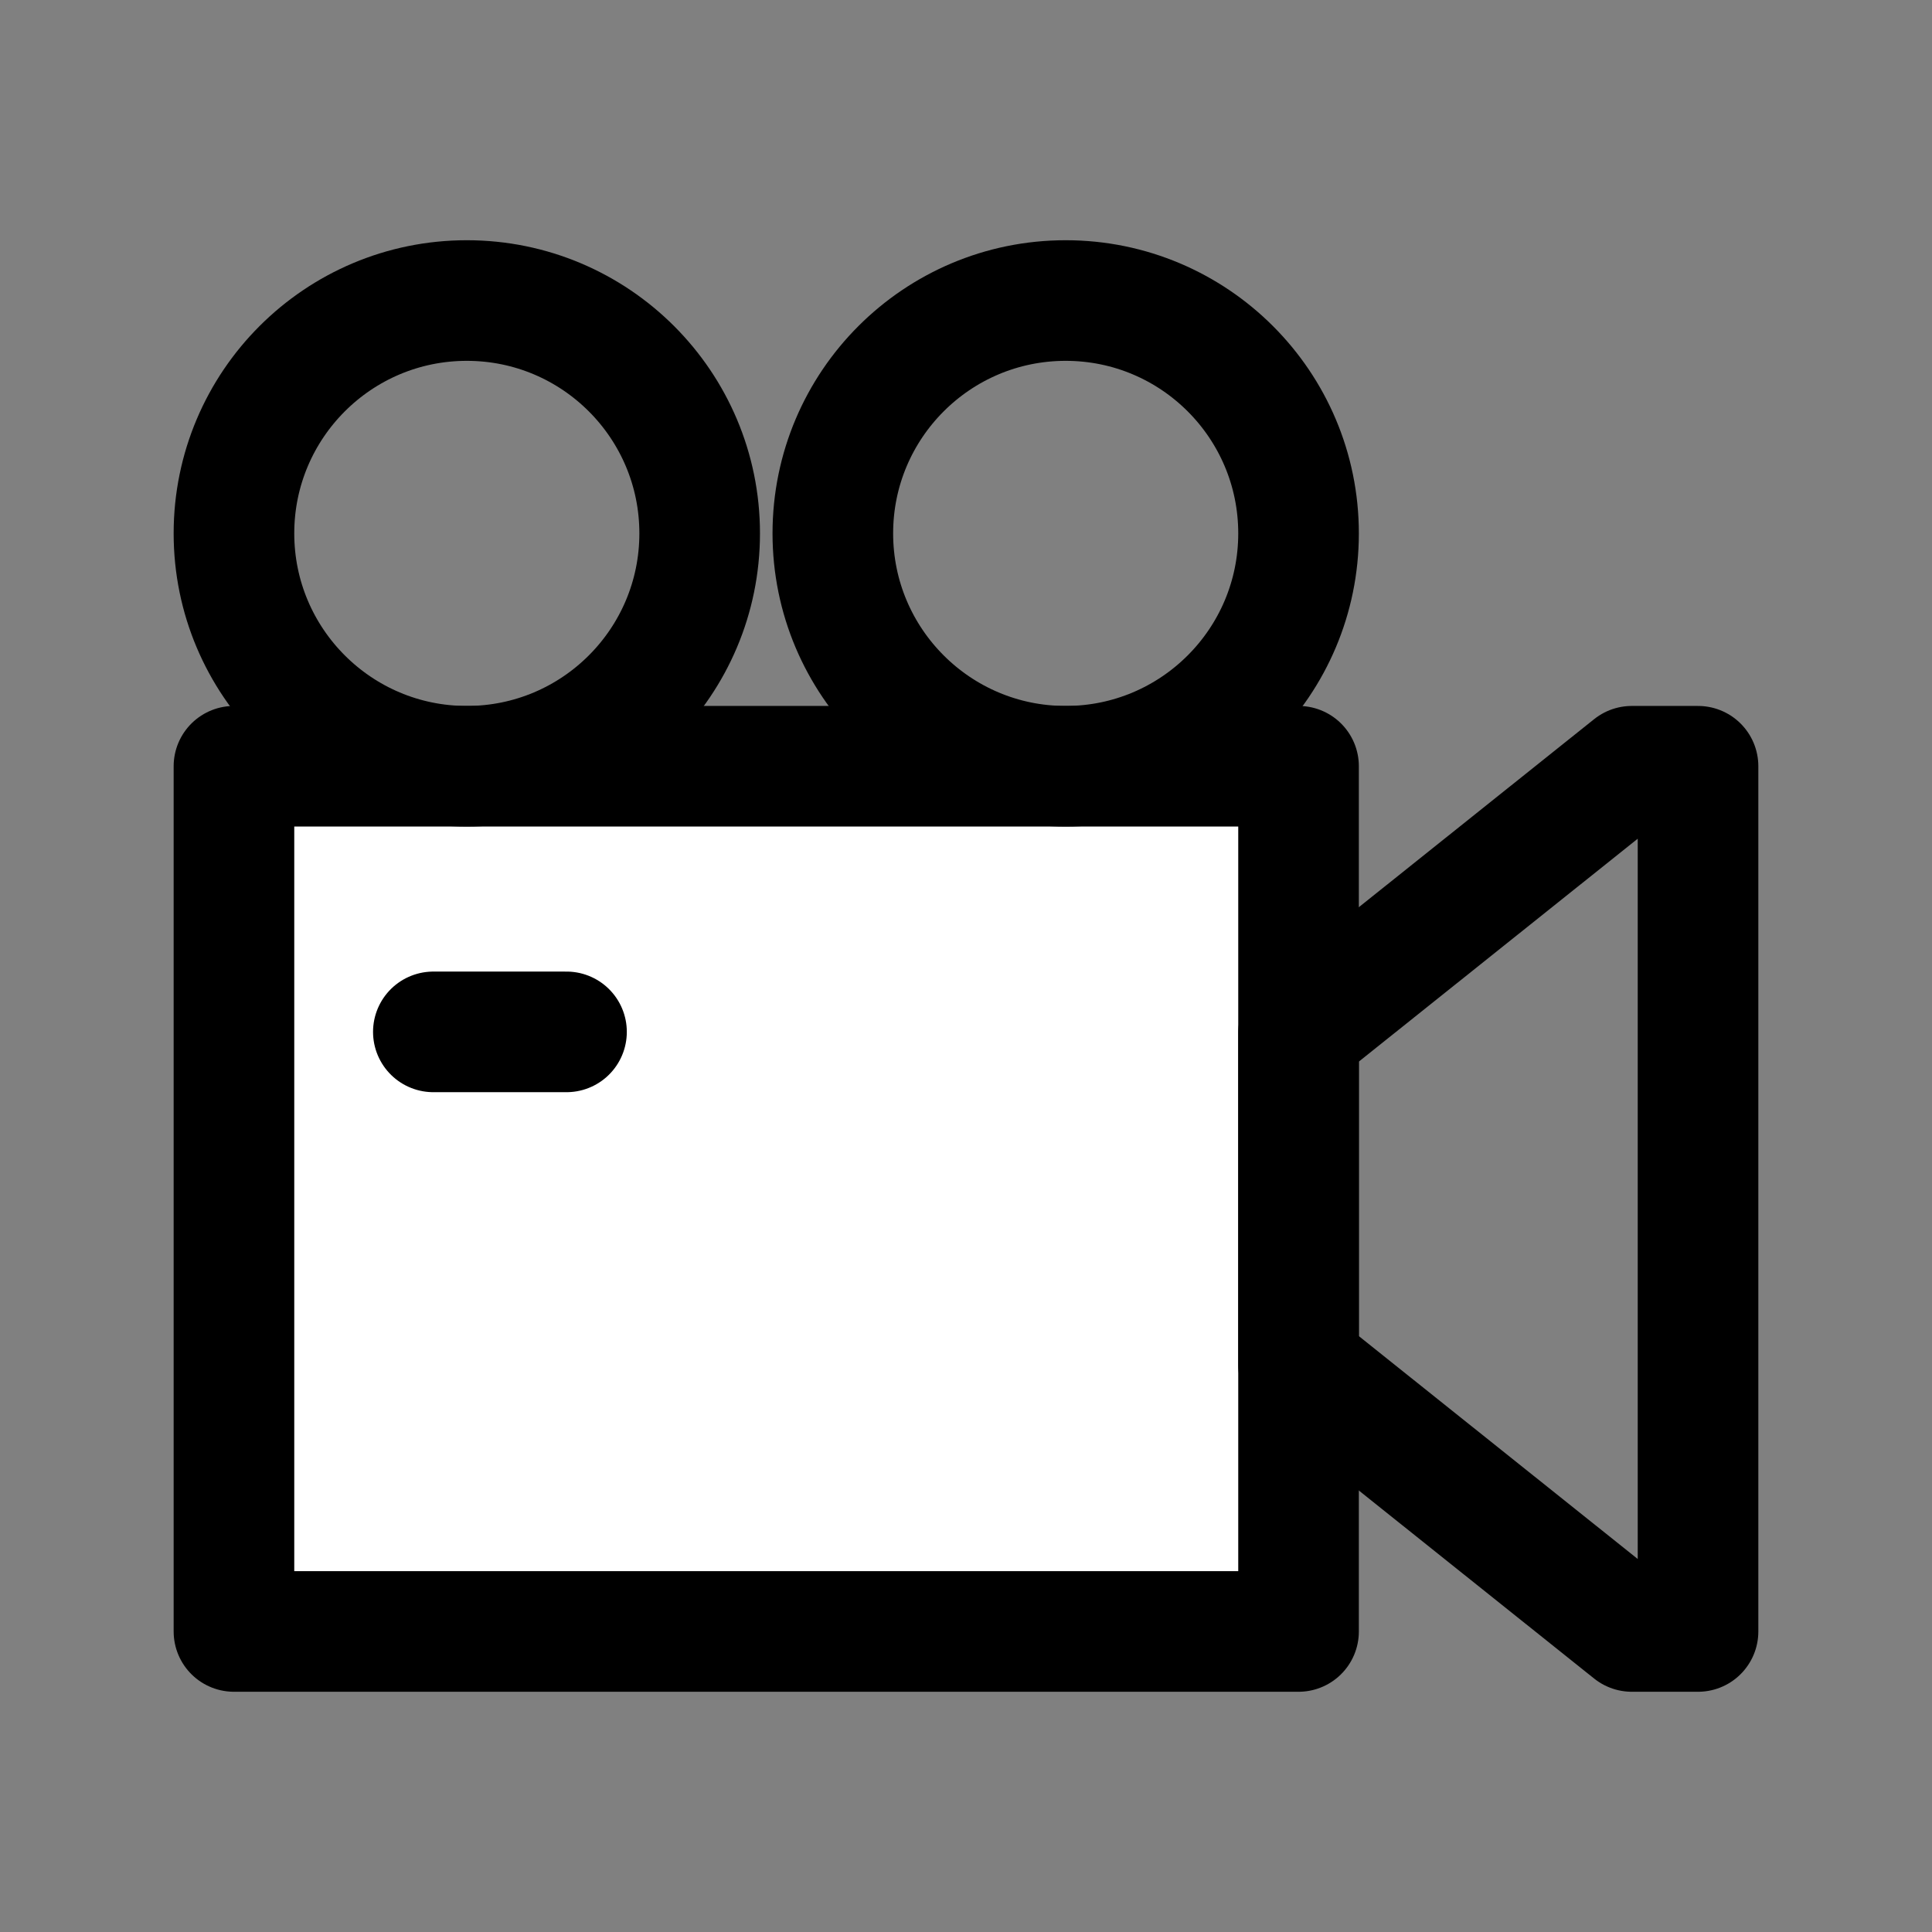 <?xml version="1.0" encoding="UTF-8" standalone="no"?>
<!DOCTYPE svg PUBLIC "-//W3C//DTD SVG 1.1//EN" "http://www.w3.org/Graphics/SVG/1.1/DTD/svg11.dtd">
<svg width="100%" height="100%" viewBox="0 0 256 256" version="1.1" xmlns="http://www.w3.org/2000/svg" xmlns:xlink="http://www.w3.org/1999/xlink" xml:space="preserve" xmlns:serif="http://www.serif.com/" style="fill-rule:evenodd;clip-rule:evenodd;stroke-linecap:round;stroke-linejoin:round;stroke-miterlimit:10;">
    <rect x="0" y="0" width="256" height="256" fill="#808080" stroke="none"/>
    <g transform="matrix(1,0,0,1,-655.986,-387)">
        <g transform="matrix(9.238,0,0,9.238,673.129,404.097)">
            <rect x="1.5" y="9.14" width="15.27" height="12.41" style="fill:white;"/>
            <rect x="1.5" y="9.14" width="15.27" height="12.41" style="fill:none;stroke:black;stroke-width:1.73px;"/>
            <path d="M16.77,17.73L21.55,21.55L22.5,21.55L22.5,9.14L21.55,9.14L16.77,12.96L16.77,17.73Z" style="fill:none;fill-rule:nonzero;stroke:black;stroke-width:1.73px;"/>
            <circle cx="4.84" cy="5.8" r="3.34" style="fill:none;stroke:black;stroke-width:1.73px;"/>
            <circle cx="13.43" cy="5.8" r="3.34" style="fill:none;stroke:black;stroke-width:1.73px;"/>
            <path d="M4.36,12.95L6.27,12.95" style="fill:none;fill-rule:nonzero;stroke:black;stroke-width:1.73px;"/>
        </g>
        <g transform="matrix(1,0,0,1,655.986,387)">
            <rect x="0" y="0" width="256" height="256" style="fill:none;"/>
        </g>
    </g>
</svg>
